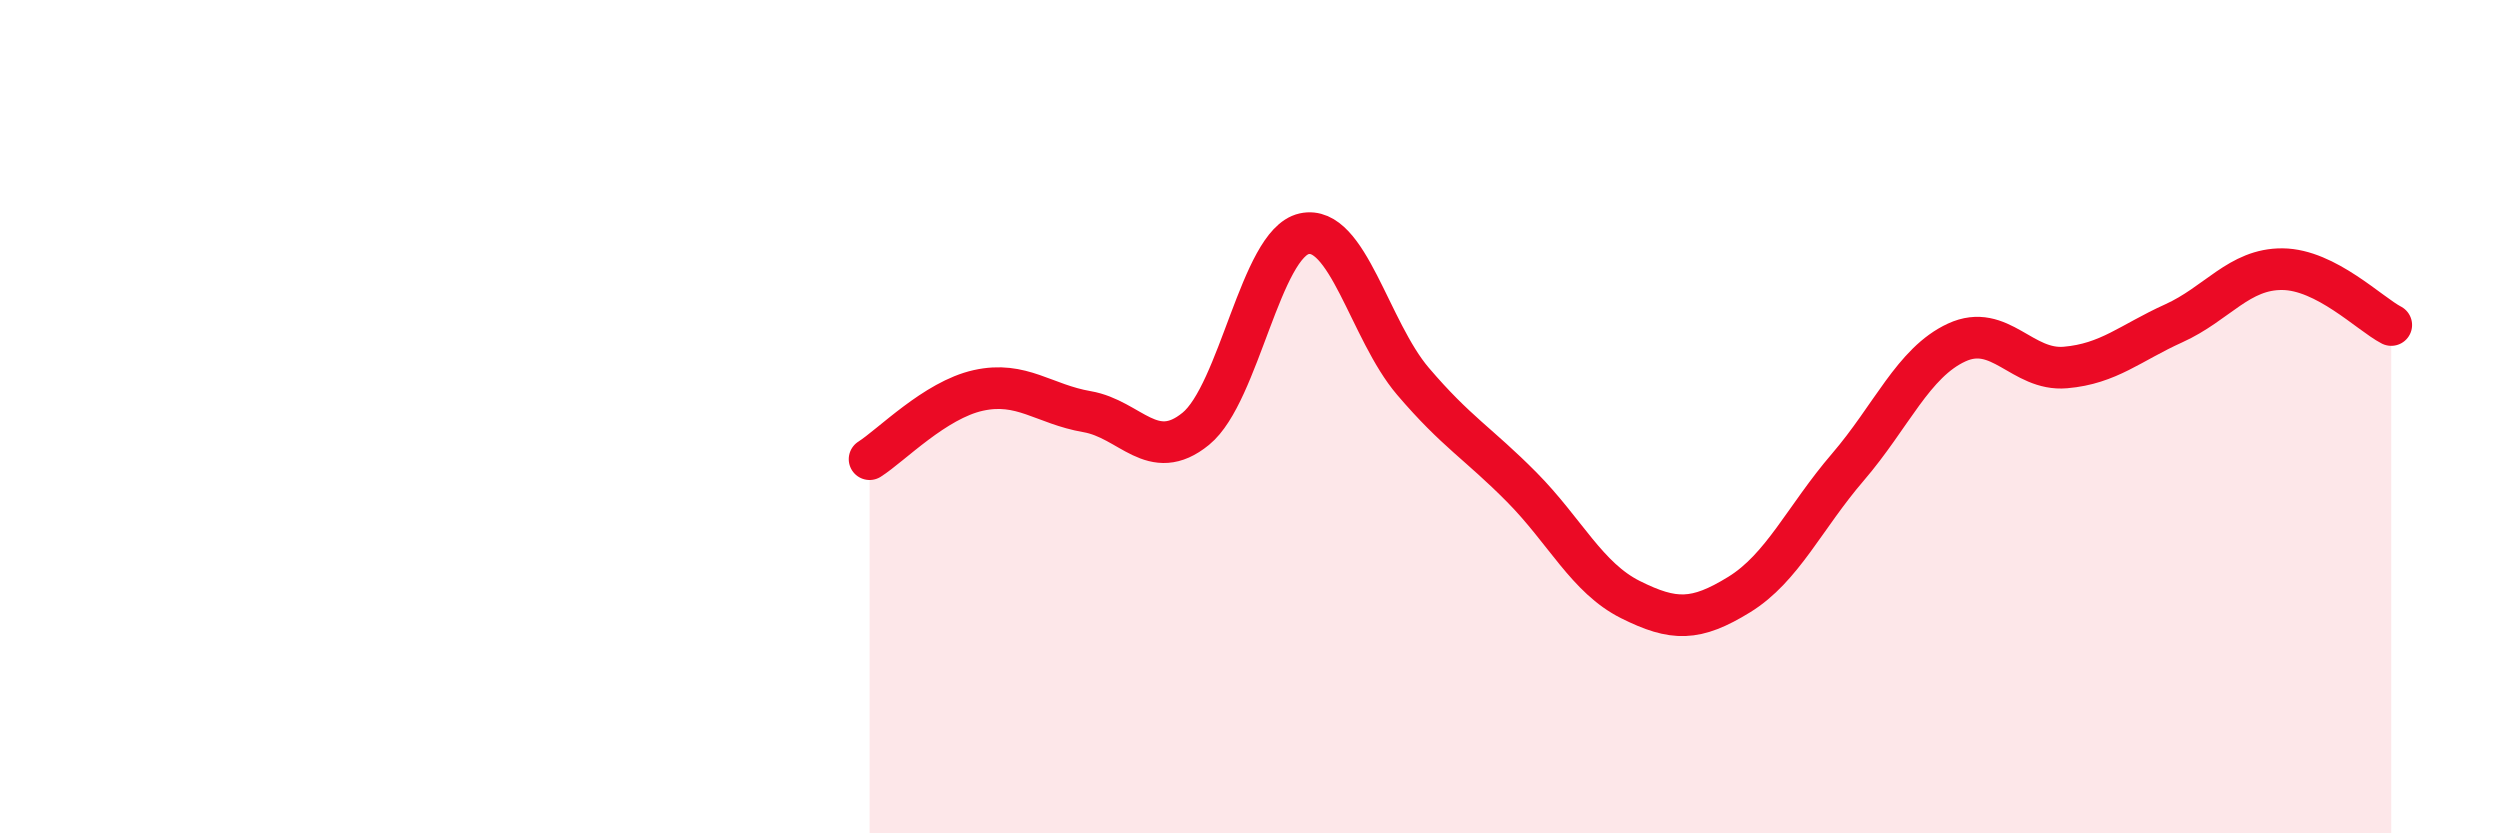 
    <svg width="60" height="20" viewBox="0 0 60 20" xmlns="http://www.w3.org/2000/svg">
      <path
        d="M 20.87,11.02 C 21.39,10.69 22.44,9.6 23.48,9.37 C 24.52,9.14 25.05,9.7 26.09,9.88 C 27.13,10.06 27.66,11.14 28.7,10.29 C 29.74,9.44 30.26,5.84 31.3,5.61 C 32.34,5.38 32.87,7.93 33.91,9.15 C 34.95,10.37 35.48,10.64 36.52,11.69 C 37.56,12.74 38.09,13.87 39.13,14.39 C 40.17,14.91 40.7,14.91 41.74,14.27 C 42.78,13.63 43.31,12.42 44.35,11.21 C 45.39,10 45.92,8.7 46.96,8.22 C 48,7.74 48.53,8.91 49.57,8.82 C 50.61,8.73 51.13,8.23 52.17,7.76 C 53.21,7.29 53.74,6.45 54.78,6.46 C 55.82,6.47 56.87,7.53 57.39,7.8L57.39 20L20.87 20Z"
        fill="#EB0A25"
        opacity="0.1"
        stroke-linecap="round"
        stroke-linejoin="round"
      />
      <path
        d="M 20.87,11.02 C 21.39,10.69 22.44,9.6 23.48,9.37 C 24.52,9.14 25.05,9.7 26.09,9.88 C 27.13,10.06 27.66,11.14 28.7,10.29 C 29.74,9.44 30.26,5.84 31.3,5.61 C 32.34,5.38 32.87,7.93 33.91,9.15 C 34.95,10.37 35.48,10.64 36.52,11.69 C 37.56,12.74 38.09,13.87 39.13,14.39 C 40.17,14.91 40.7,14.91 41.74,14.27 C 42.78,13.63 43.31,12.42 44.35,11.21 C 45.39,10 45.92,8.7 46.96,8.22 C 48,7.74 48.53,8.91 49.57,8.82 C 50.61,8.73 51.13,8.23 52.17,7.76 C 53.21,7.29 53.74,6.45 54.78,6.46 C 55.82,6.47 56.87,7.53 57.39,7.8"
        stroke="#EB0A25"
        stroke-width="1"
        fill="none"
        stroke-linecap="round"
        stroke-linejoin="round"
      />
    </svg>
  